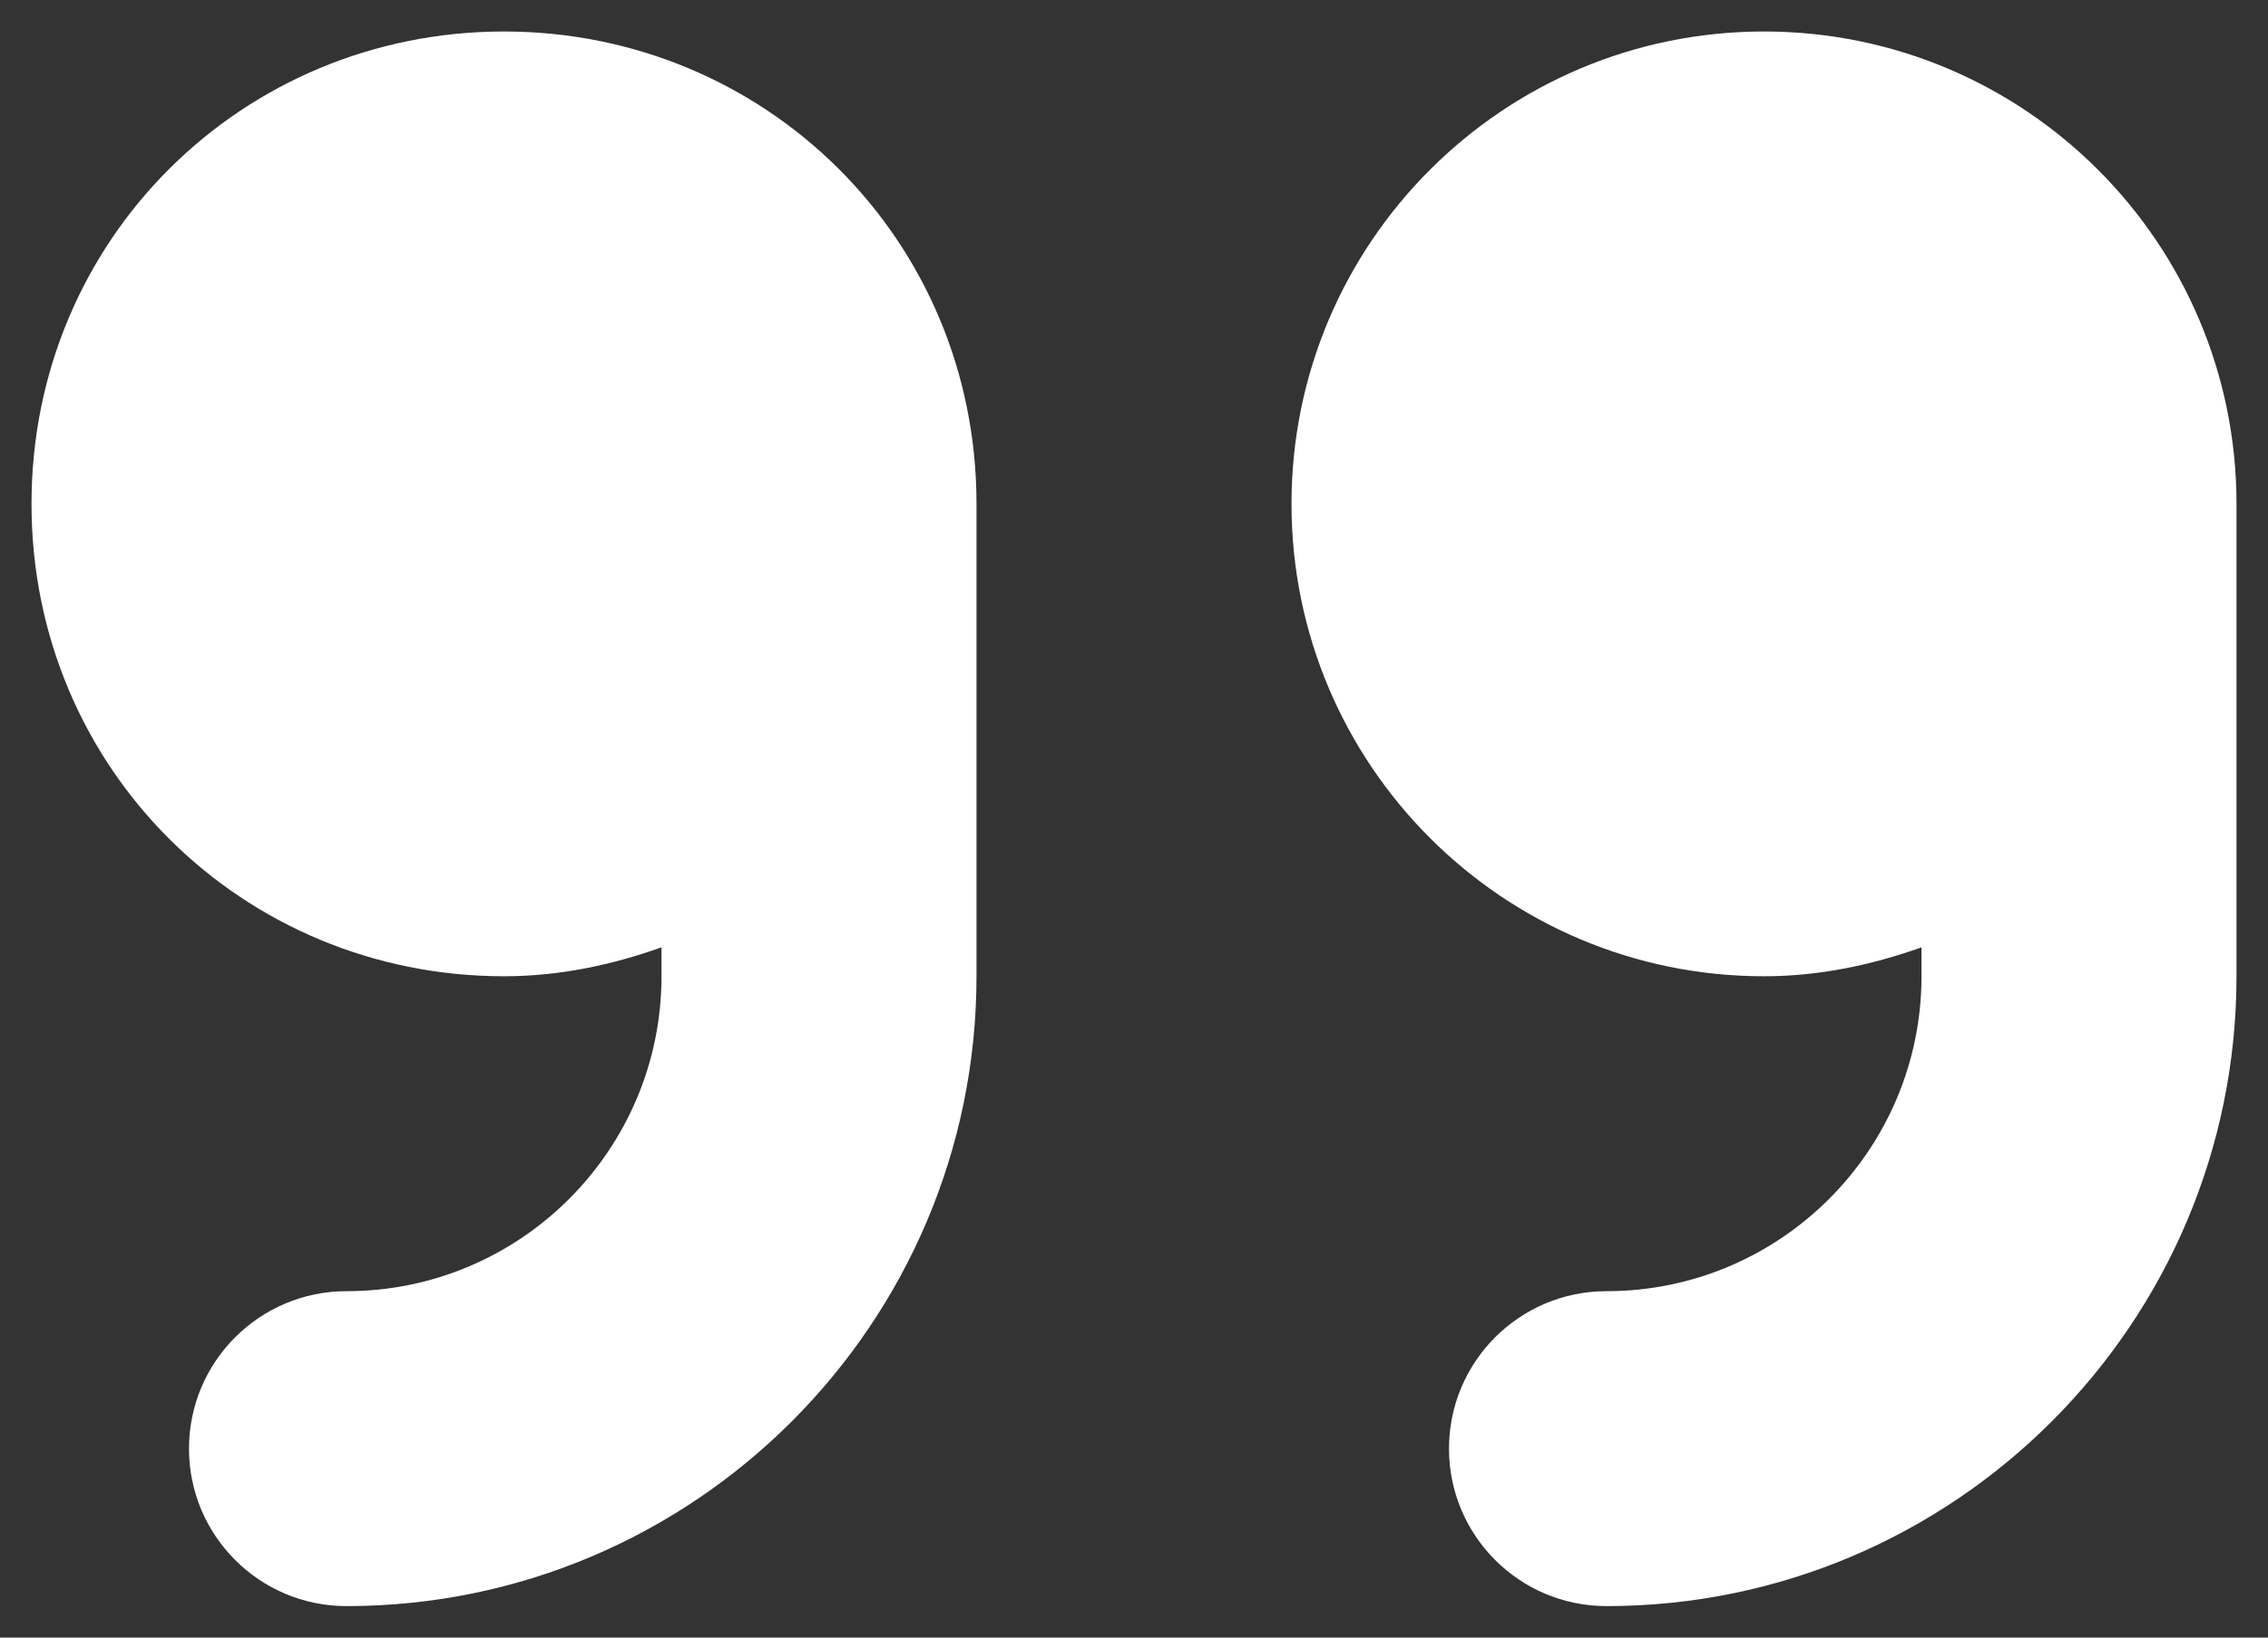 <svg width="36" height="26" viewBox="0 0 36 26" fill="none" xmlns="http://www.w3.org/2000/svg">
<rect x="0" y="0" width="36" height="26" fill="#333333" stroke="none"/>
<path d="M8 0.5C3.858 0.5 0.5 3.789 0.5 8C0.5 12.211 3.858 15.5 8 15.5C8.881 15.5 9.715 15.32 10.5 15.041V15.5C10.5 18.258 8.258 20.5 5.5 20.5C4.12 20.5 3 21.619 3 23C3 24.381 4.12 25.5 5.5 25.5C11.014 25.5 15.5 21.014 15.5 15.5V8C15.5 3.789 12.141 0.5 8 0.5ZM35.5 8C35.5 3.858 32.142 0.5 28 0.5C23.858 0.5 20.5 3.858 20.5 8C20.5 12.142 23.858 15.5 28 15.5C28.881 15.5 29.715 15.32 30.5 15.041V15.5C30.5 18.258 28.258 20.5 25.5 20.5C24.119 20.5 23 21.619 23 23C23 24.381 24.119 25.5 25.5 25.5C31.014 25.5 35.5 21.014 35.5 15.5V8Z" fill="white"/>
</svg>
